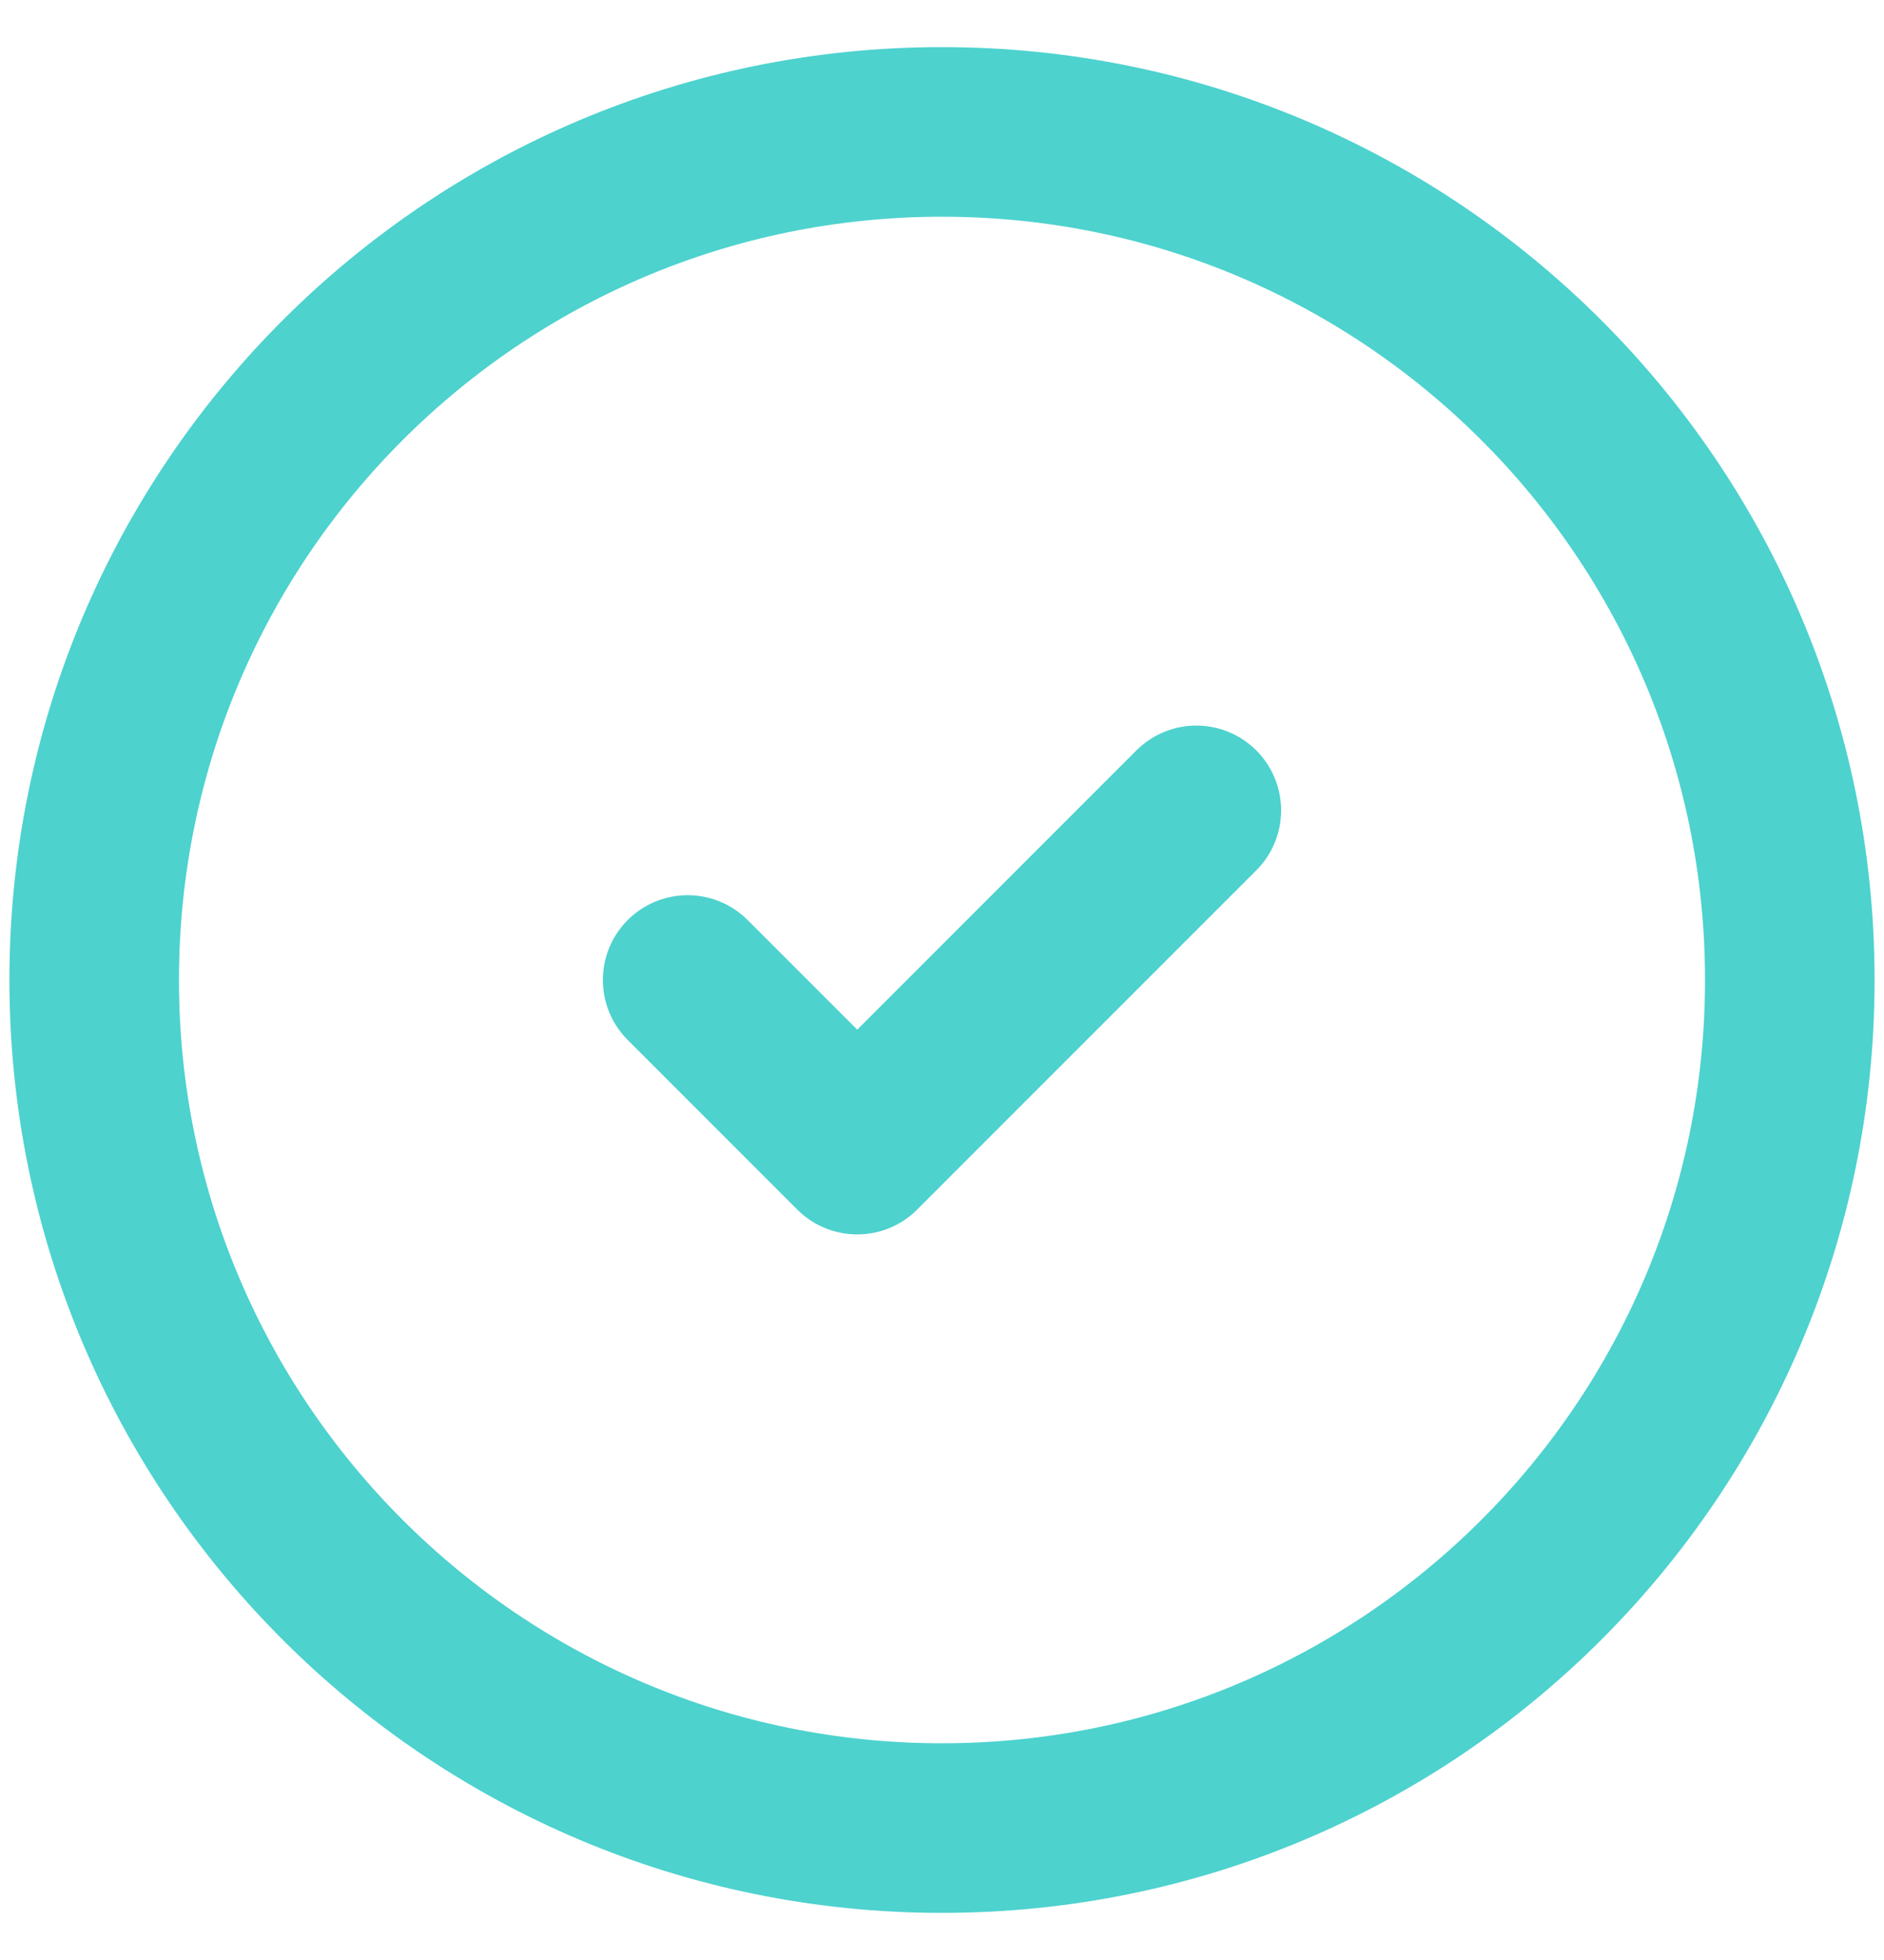 <svg width="25" height="26" viewBox="0 0 25 26" fill="none" xmlns="http://www.w3.org/2000/svg">
<path d="M12.5 24.25C18.713 24.25 23.75 19.213 23.75 13C23.75 6.787 18.713 1.75 12.5 1.75C6.287 1.75 1.25 6.787 1.25 13C1.25 19.213 6.287 24.25 12.5 24.25Z" stroke="#4DD2CE" stroke-width="2.25" stroke-linecap="round" stroke-linejoin="round"/>
<path d="M9.125 13L11.375 15.25L15.875 10.75" stroke="#4DD2CE" stroke-width="2.25" stroke-linecap="round" stroke-linejoin="round"/>
</svg>
